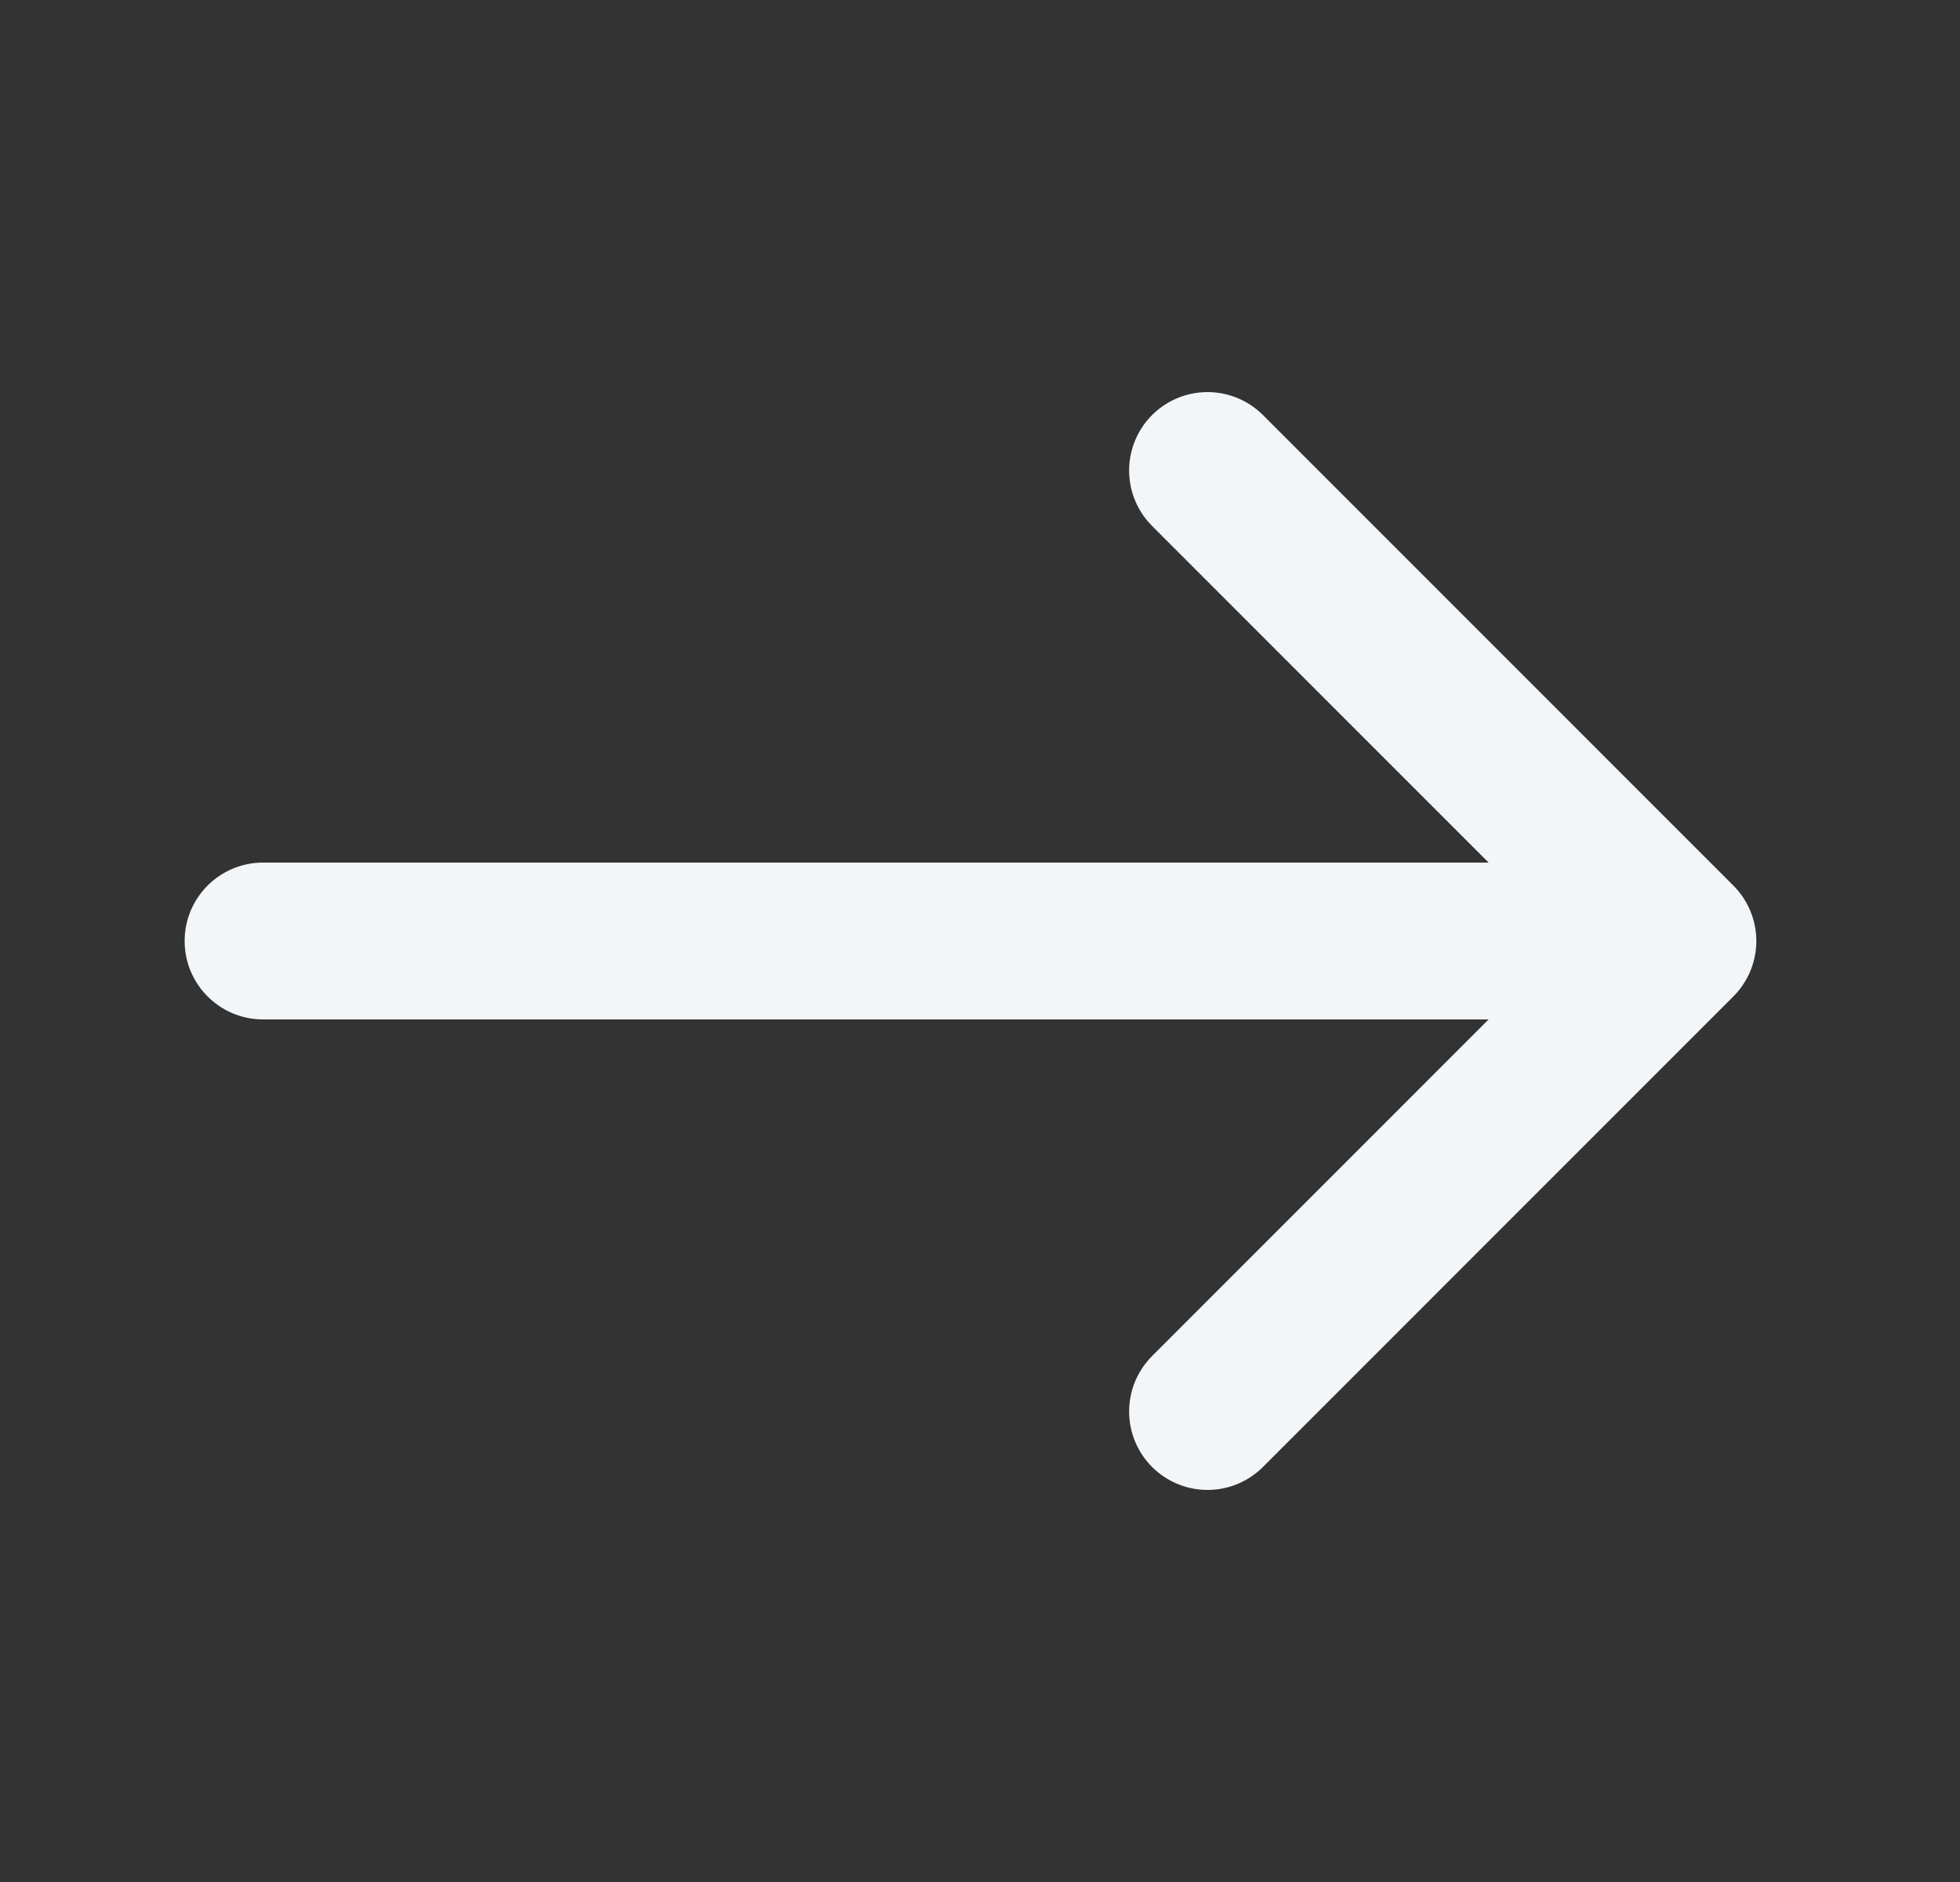 <svg width="25" height="24" viewBox="0 0 25 24" fill="none" xmlns="http://www.w3.org/2000/svg">
<rect x="0" y="0" width="25" height="24" fill="#333333" stroke="none"/>
<path d="M15.402 18L21.402 12L15.402 6" stroke="#F2F6F9" stroke-width="2" stroke-linecap="round" stroke-linejoin="round"/>
<path d="M3.355 11C2.803 11 2.355 11.448 2.355 12C2.355 12.552 2.803 13 3.355 13L3.355 11ZM20.913 12L20.913 11L3.355 11L3.355 12L3.355 13L20.913 13L20.913 12Z" fill="#F2F6F9"/>
</svg>
